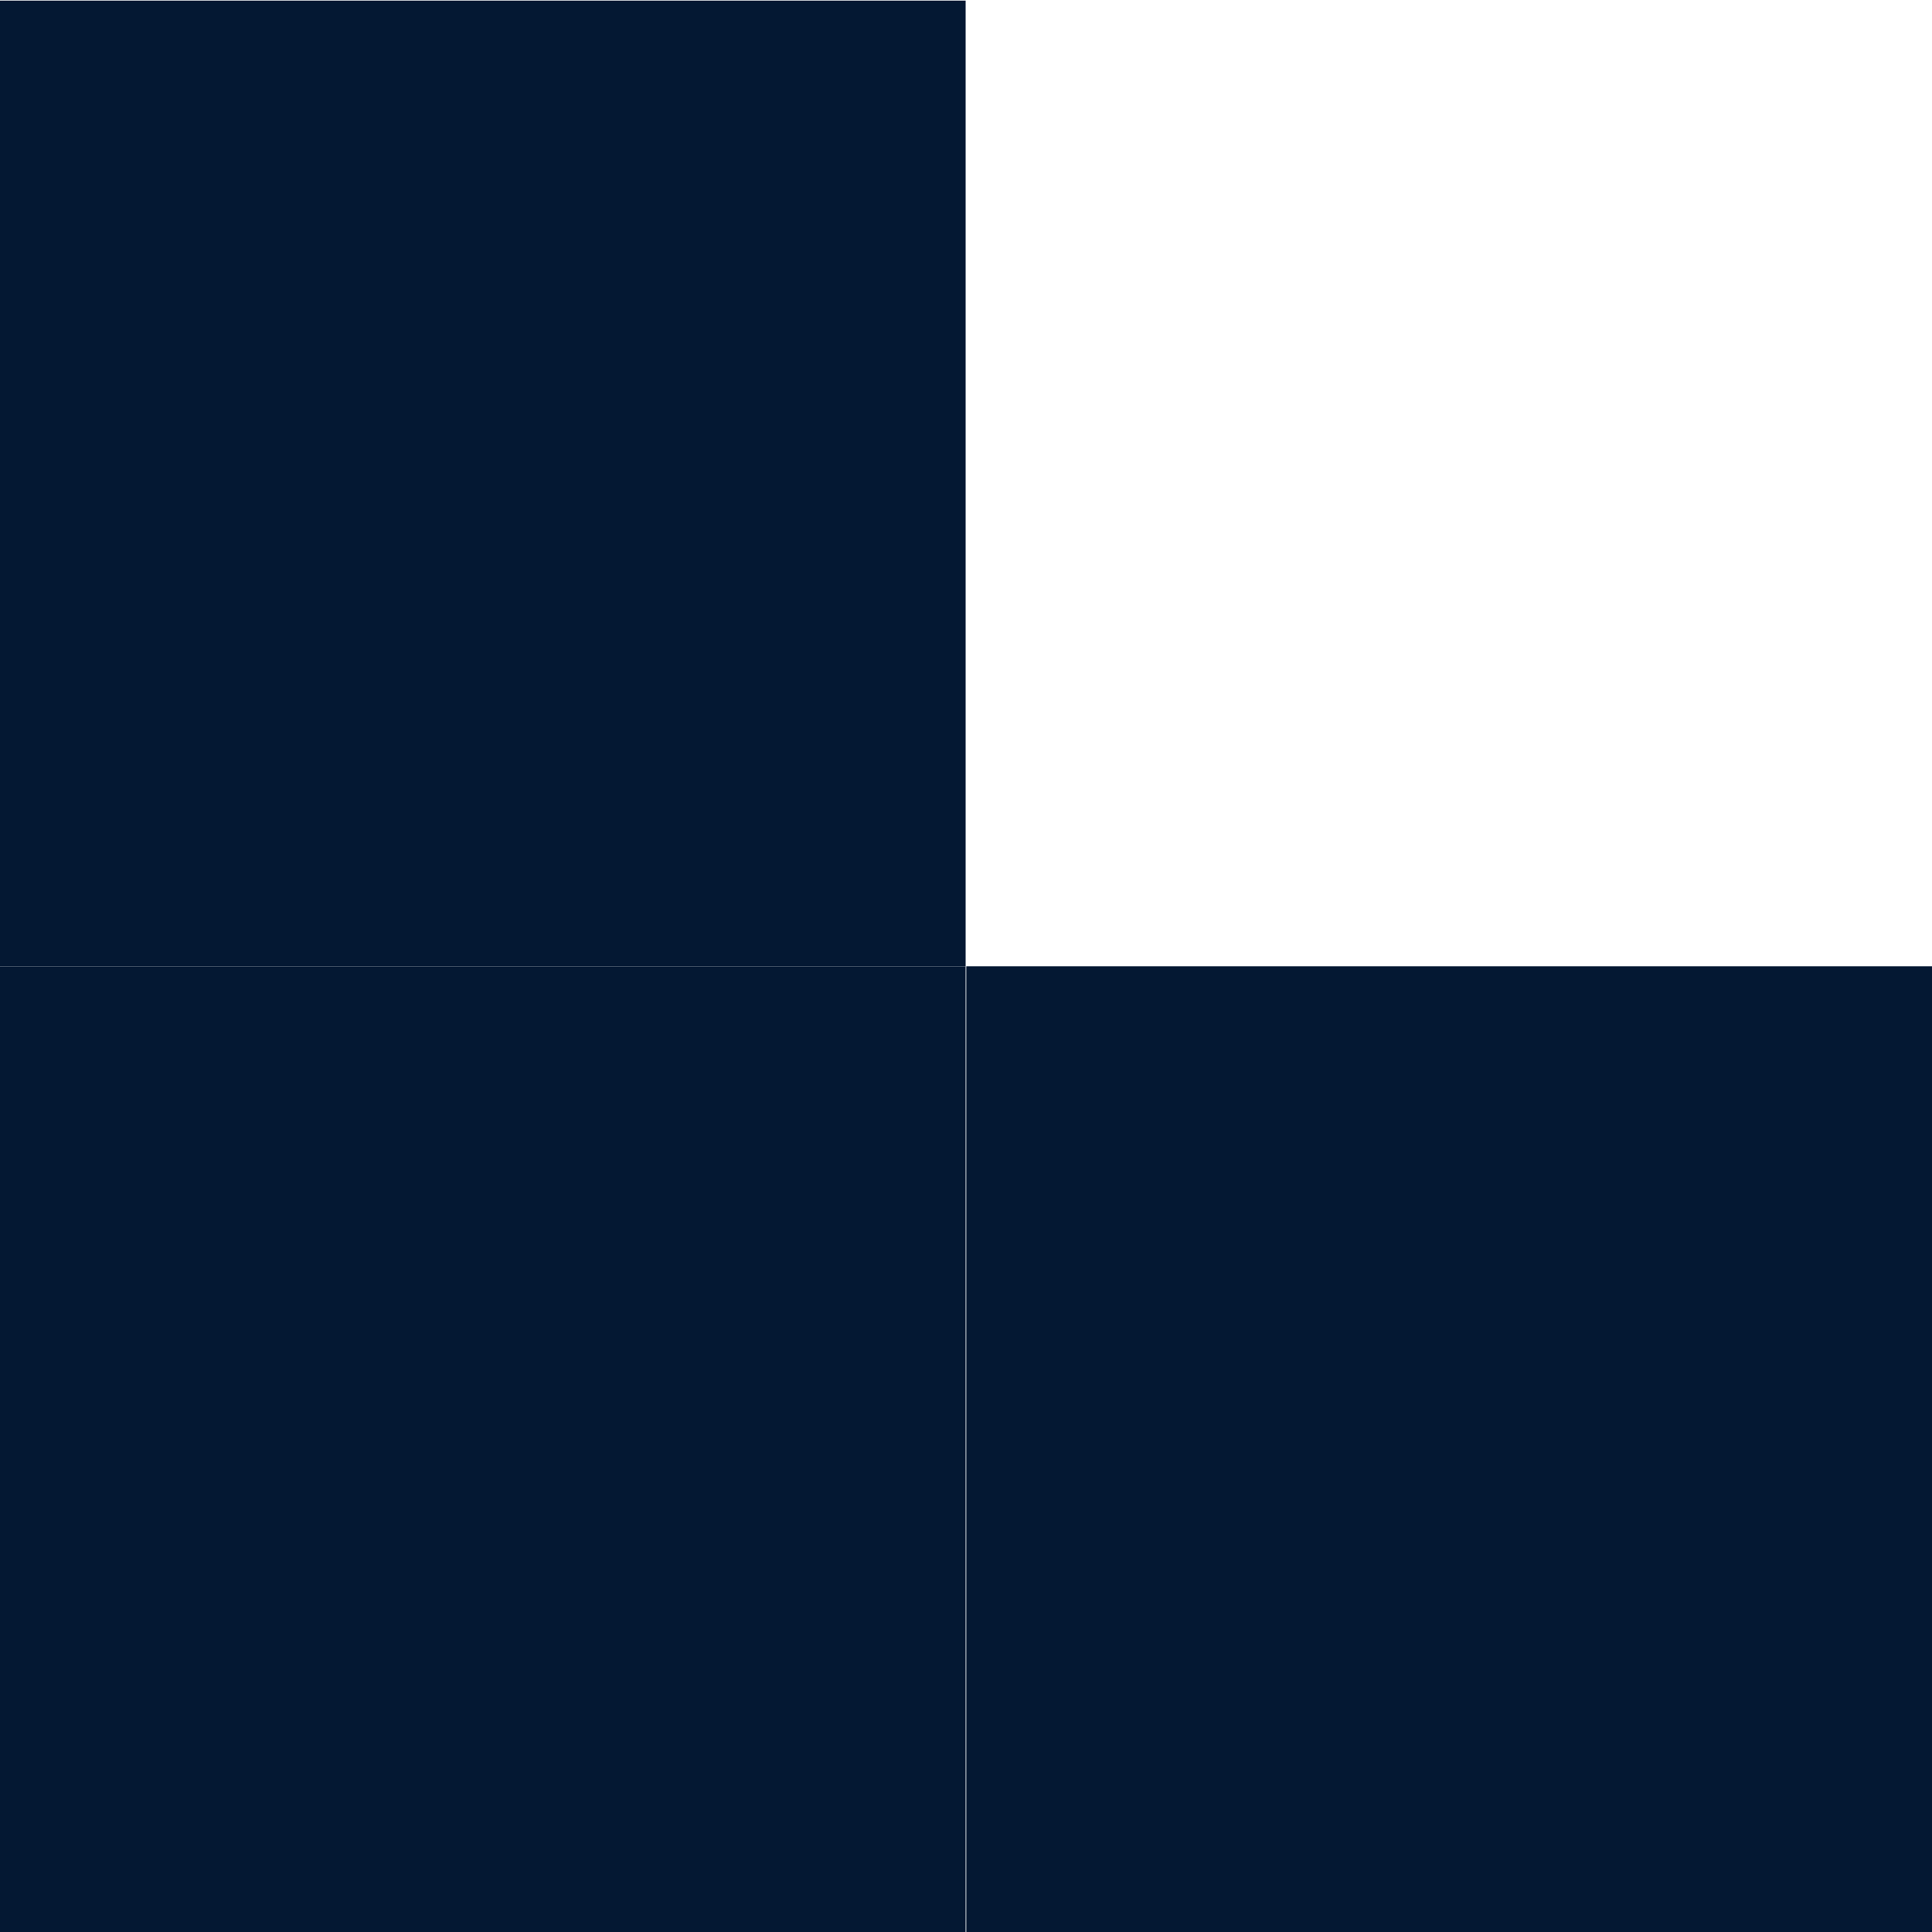 <svg width="21" height="21" viewBox="0 0 21 21" fill="none" xmlns="http://www.w3.org/2000/svg">
<path d="M10.496 0.006L-0.001 0.006L-0.001 10.503L10.496 10.503L10.496 0.006Z" fill="#041833"/>
<path d="M10.496 10.503L-0.001 10.503L-0.001 21L10.496 21L10.496 10.503Z" fill="#041833"/>
<path d="M21 10.503L10.503 10.503L10.503 21L21 21L21 10.503Z" fill="#041833"/>
</svg>

